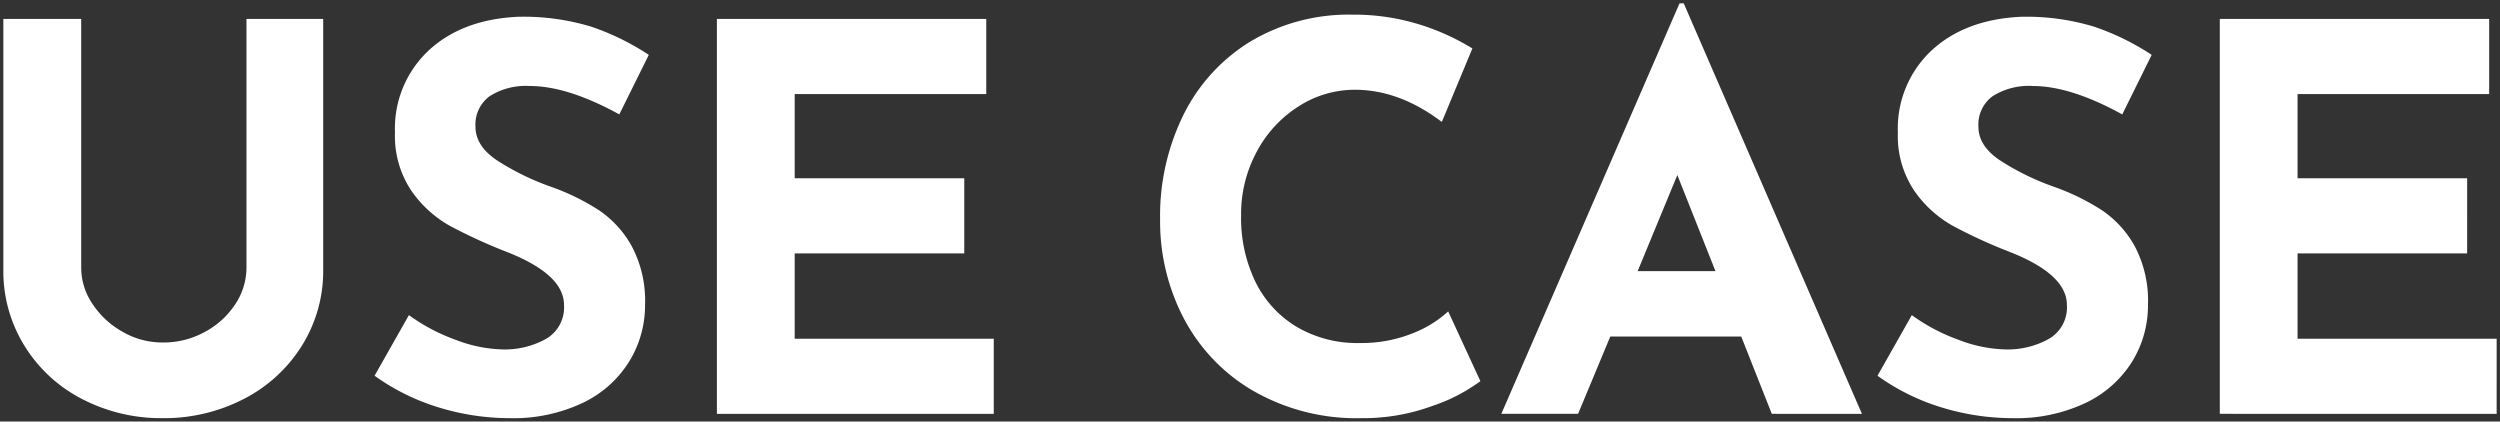 <svg xmlns="http://www.w3.org/2000/svg" width="373.659" height="63" viewBox="0 0 373.659 63">
  <rect x="0" y="0" width="373.659" height="63" fill="#333333" stroke="none"/>
  <path id="use-case_midahsi" d="M289.825,60.433a32.683,32.683,0,0,1-9.707-4.775l5.13-9.058a27.921,27.921,0,0,0,6.985,3.689,20.68,20.68,0,0,0,7.052,1.439,12.65,12.65,0,0,0,6.413-1.559,5.421,5.421,0,0,0,2.726-5.1q0-4.562-8.57-7.928a76.413,76.413,0,0,1-8.425-3.857A17.25,17.25,0,0,1,285.609,28a14.634,14.634,0,0,1-2.447-8.668,15.952,15.952,0,0,1,5.016-12.27q5.018-4.651,13.359-5.052a34.808,34.808,0,0,1,10.978,1.485A37.495,37.495,0,0,1,321.1,7.7l-4.4,8.9q-7.7-4.245-13.394-4.248a10.111,10.111,0,0,0-5.977,1.522,5.252,5.252,0,0,0-2.126,4.575c0,1.869,1.035,3.512,3.091,4.932a38.124,38.124,0,0,0,8.217,4.042,34.521,34.521,0,0,1,7.142,3.493,15.666,15.666,0,0,1,4.934,5.418,17.465,17.465,0,0,1,1.957,8.731,15.979,15.979,0,0,1-2.361,8.472,16.58,16.58,0,0,1-6.938,6.173A24.2,24.2,0,0,1,300.328,62,36.254,36.254,0,0,1,289.825,60.433Zm-102.9-2.447A27.12,27.12,0,0,1,176.493,47.2a31.253,31.253,0,0,1-3.6-14.878,34.158,34.158,0,0,1,3.6-15.875A26.711,26.711,0,0,1,186.608,5.575,28.657,28.657,0,0,1,201.6,1.69a32.987,32.987,0,0,1,9.954,1.437,34.525,34.525,0,0,1,8.013,3.614L215,17.726q-6.342-4.806-12.994-4.81a15.5,15.5,0,0,0-8.417,2.485,17.989,17.989,0,0,0-6.256,6.781A19.564,19.564,0,0,0,185,31.686a21.838,21.838,0,0,0,2.165,9.984,16.086,16.086,0,0,0,6.173,6.7,17.86,17.86,0,0,0,9.385,2.4,20.546,20.546,0,0,0,7.781-1.4,17.051,17.051,0,0,0,5.448-3.326l4.812,10.425a25.844,25.844,0,0,1-7.134,3.689A29.951,29.951,0,0,1,202.959,62,30.99,30.99,0,0,1,186.93,57.986ZM65.2,60.433a32.678,32.678,0,0,1-9.715-4.775L60.616,46.6A28.1,28.1,0,0,0,67.6,50.289a20.756,20.756,0,0,0,7.06,1.439,12.7,12.7,0,0,0,6.416-1.559,5.418,5.418,0,0,0,2.722-5.1q0-4.562-8.581-7.928a77.69,77.69,0,0,1-8.421-3.857A17.227,17.227,0,0,1,60.98,28a14.632,14.632,0,0,1-2.443-8.668A15.939,15.939,0,0,1,63.553,7.06Q68.548,2.409,76.9,2.008A34.862,34.862,0,0,1,87.89,3.493,37.574,37.574,0,0,1,96.471,7.7l-4.408,8.9q-7.707-4.245-13.4-4.248a10.136,10.136,0,0,0-5.977,1.522,5.265,5.265,0,0,0-2.118,4.575q0,2.8,3.083,4.932a38.206,38.206,0,0,0,8.225,4.042,34.155,34.155,0,0,1,7.134,3.493,15.516,15.516,0,0,1,4.934,5.418,17.38,17.38,0,0,1,1.969,8.731,16.025,16.025,0,0,1-2.373,8.472,16.487,16.487,0,0,1-6.93,6.173A24.218,24.218,0,0,1,75.7,62,36.254,36.254,0,0,1,65.2,60.433ZM11.8,59.153a21.812,21.812,0,0,1-8.625-7.94A21.16,21.16,0,0,1,0,39.783V2.326H11.637V39.54a9.675,9.675,0,0,0,1.683,5.379,12.877,12.877,0,0,0,4.491,4.165,11.858,11.858,0,0,0,6.013,1.606,12.811,12.811,0,0,0,6.342-1.606,12.478,12.478,0,0,0,4.53-4.165,9.881,9.881,0,0,0,1.643-5.379V2.326H47.806V39.783a21.023,21.023,0,0,1-3.212,11.429,22.082,22.082,0,0,1-8.7,7.94A25.9,25.9,0,0,1,23.823,62,25.586,25.586,0,0,1,11.8,59.153Zm319.48,2.2V2.326h40.26V13.561H342.9V26.148h25.348V37.375H342.9V50.132h29.757V61.357Zm-66.961,0L259.751,49.8H240.179l-4.812,11.552H223.895L250.526,0h.631l26.635,61.357ZM244.27,40.027H255.9L250.2,25.662ZM106.649,61.357V2.326h40.26V13.561H118.278V26.148h25.344V37.375H118.278V50.132H148.03V61.357Z" transform="translate(0.5 0.5)" fill="#fff" stroke="rgba(0,0,0,0)" stroke-miterlimit="10" stroke-width="1"/>
</svg>
